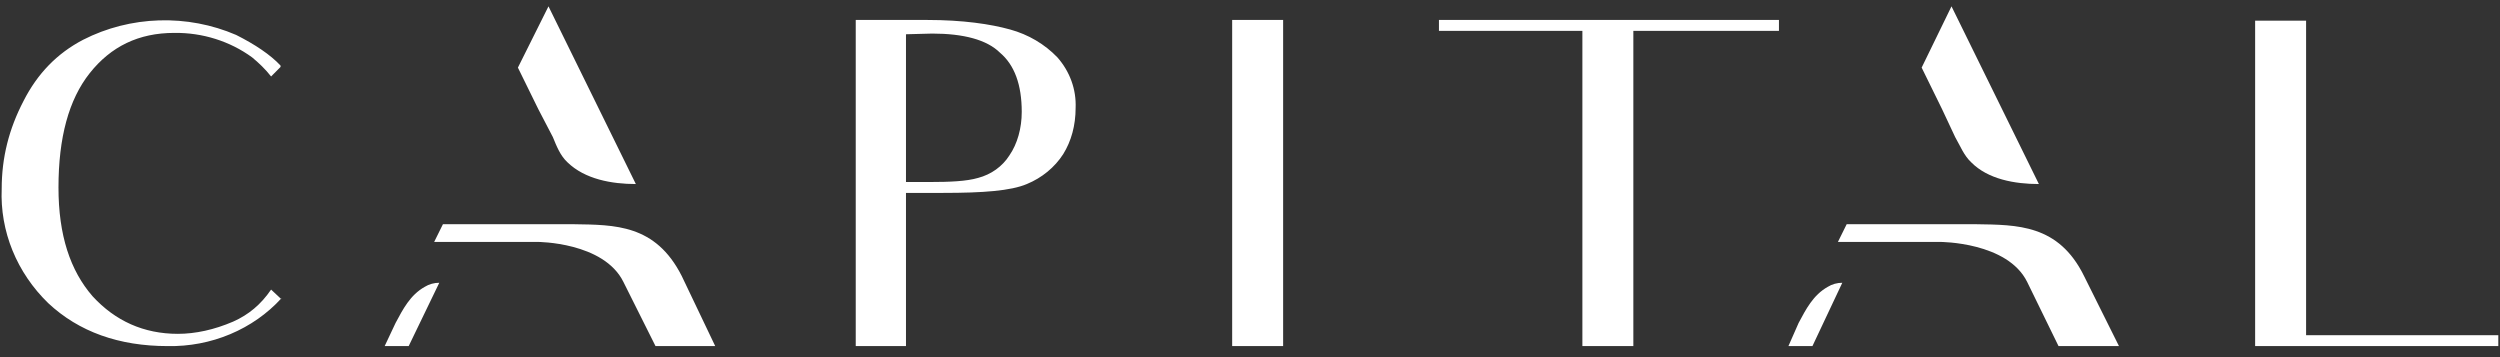 <?xml version="1.0" encoding="UTF-8"?> <svg xmlns="http://www.w3.org/2000/svg" width="112" height="16" viewBox="0 0 112 16" fill="none"><rect x="0" y="0" width="112" height="16" fill="#333333" stroke="none"/><g clip-path="url(#clip0_2626_28)"><path d="M12.601 13.37C11.975 14.055 11.193 14.602 10.313 14.971C9.434 15.341 8.477 15.523 7.513 15.505C5.327 15.505 3.533 14.864 2.163 13.583C1.464 12.905 0.918 12.101 0.559 11.22C0.201 10.34 0.036 9.4 0.076 8.459C0.076 7.056 0.402 5.775 1.054 4.524C1.674 3.304 2.555 2.389 3.729 1.779C4.774 1.246 5.938 0.95 7.127 0.913C8.316 0.876 9.498 1.099 10.579 1.565C11.427 1.992 12.112 2.45 12.569 2.938V2.999L12.145 3.426C11.884 3.09 11.59 2.816 11.297 2.572C10.301 1.845 9.07 1.457 7.806 1.474C6.208 1.474 4.969 2.084 4.023 3.273C3.077 4.463 2.62 6.171 2.62 8.398C2.62 10.533 3.142 12.119 4.153 13.278C5.164 14.376 6.436 14.956 7.97 14.956C8.752 14.956 9.6 14.773 10.448 14.407C11.133 14.102 11.688 13.644 12.145 12.973L12.601 13.4V13.37ZM41.534 0.894C43.132 0.894 44.372 1.077 45.252 1.321C46.07 1.545 46.804 1.978 47.373 2.572C47.931 3.206 48.221 4.009 48.188 4.829C48.188 5.622 47.992 6.324 47.633 6.903C47.251 7.497 46.681 7.966 46.003 8.245C45.285 8.55 44.045 8.642 42.251 8.642H40.588V15.505H38.337V0.894H41.534ZM45.774 5.012C45.774 3.792 45.448 2.907 44.796 2.358C44.209 1.779 43.165 1.504 41.762 1.504L40.588 1.535V8.154H41.664C42.545 8.154 43.295 8.123 43.817 7.971C44.406 7.816 44.908 7.456 45.22 6.964C45.578 6.446 45.774 5.744 45.774 5.012ZM57.484 0.894V15.505H55.201V0.894H57.484ZM79.697 1.382H73.174V15.505H70.891V1.382H64.465V0.894H79.697V1.382ZM111.924 15.017V15.505H101.03V0.925H103.313V15.017H111.924ZM17.233 15.505L17.722 14.468C18.049 13.858 18.375 13.217 19.027 12.851C19.223 12.729 19.451 12.668 19.68 12.668L18.309 15.505H17.233ZM28.486 8.245L24.572 0.284L23.202 3.029L24.116 4.89L24.768 6.141C24.931 6.537 25.094 6.964 25.42 7.269C26.203 8.032 27.41 8.245 28.486 8.245ZM27.932 12.637L29.367 15.505H32.042L30.541 12.363C29.367 10.045 27.541 10.075 25.714 10.045H19.843L19.451 10.838H24.083C24.083 10.838 27.051 10.838 27.932 12.637Z" fill="white"></path><path d="M80.121 15.505L80.578 14.468C80.904 13.858 81.23 13.217 81.883 12.851C82.078 12.729 82.306 12.668 82.535 12.668L81.197 15.505H80.088H80.121ZM91.342 8.245L87.427 0.284L86.09 3.029L87.004 4.89L87.591 6.141C87.819 6.537 87.982 6.964 88.308 7.269C89.058 8.032 90.266 8.245 91.342 8.245ZM90.82 12.637L92.222 15.505H94.93L93.364 12.363C92.222 10.045 90.363 10.075 88.536 10.045H82.731L82.339 10.838H86.906C86.939 10.838 89.939 10.838 90.82 12.637Z" fill="white"></path></g><defs><clipPath id="clip0_2626_28"><rect width="112" height="16" fill="white"></rect></clipPath></defs></svg> 